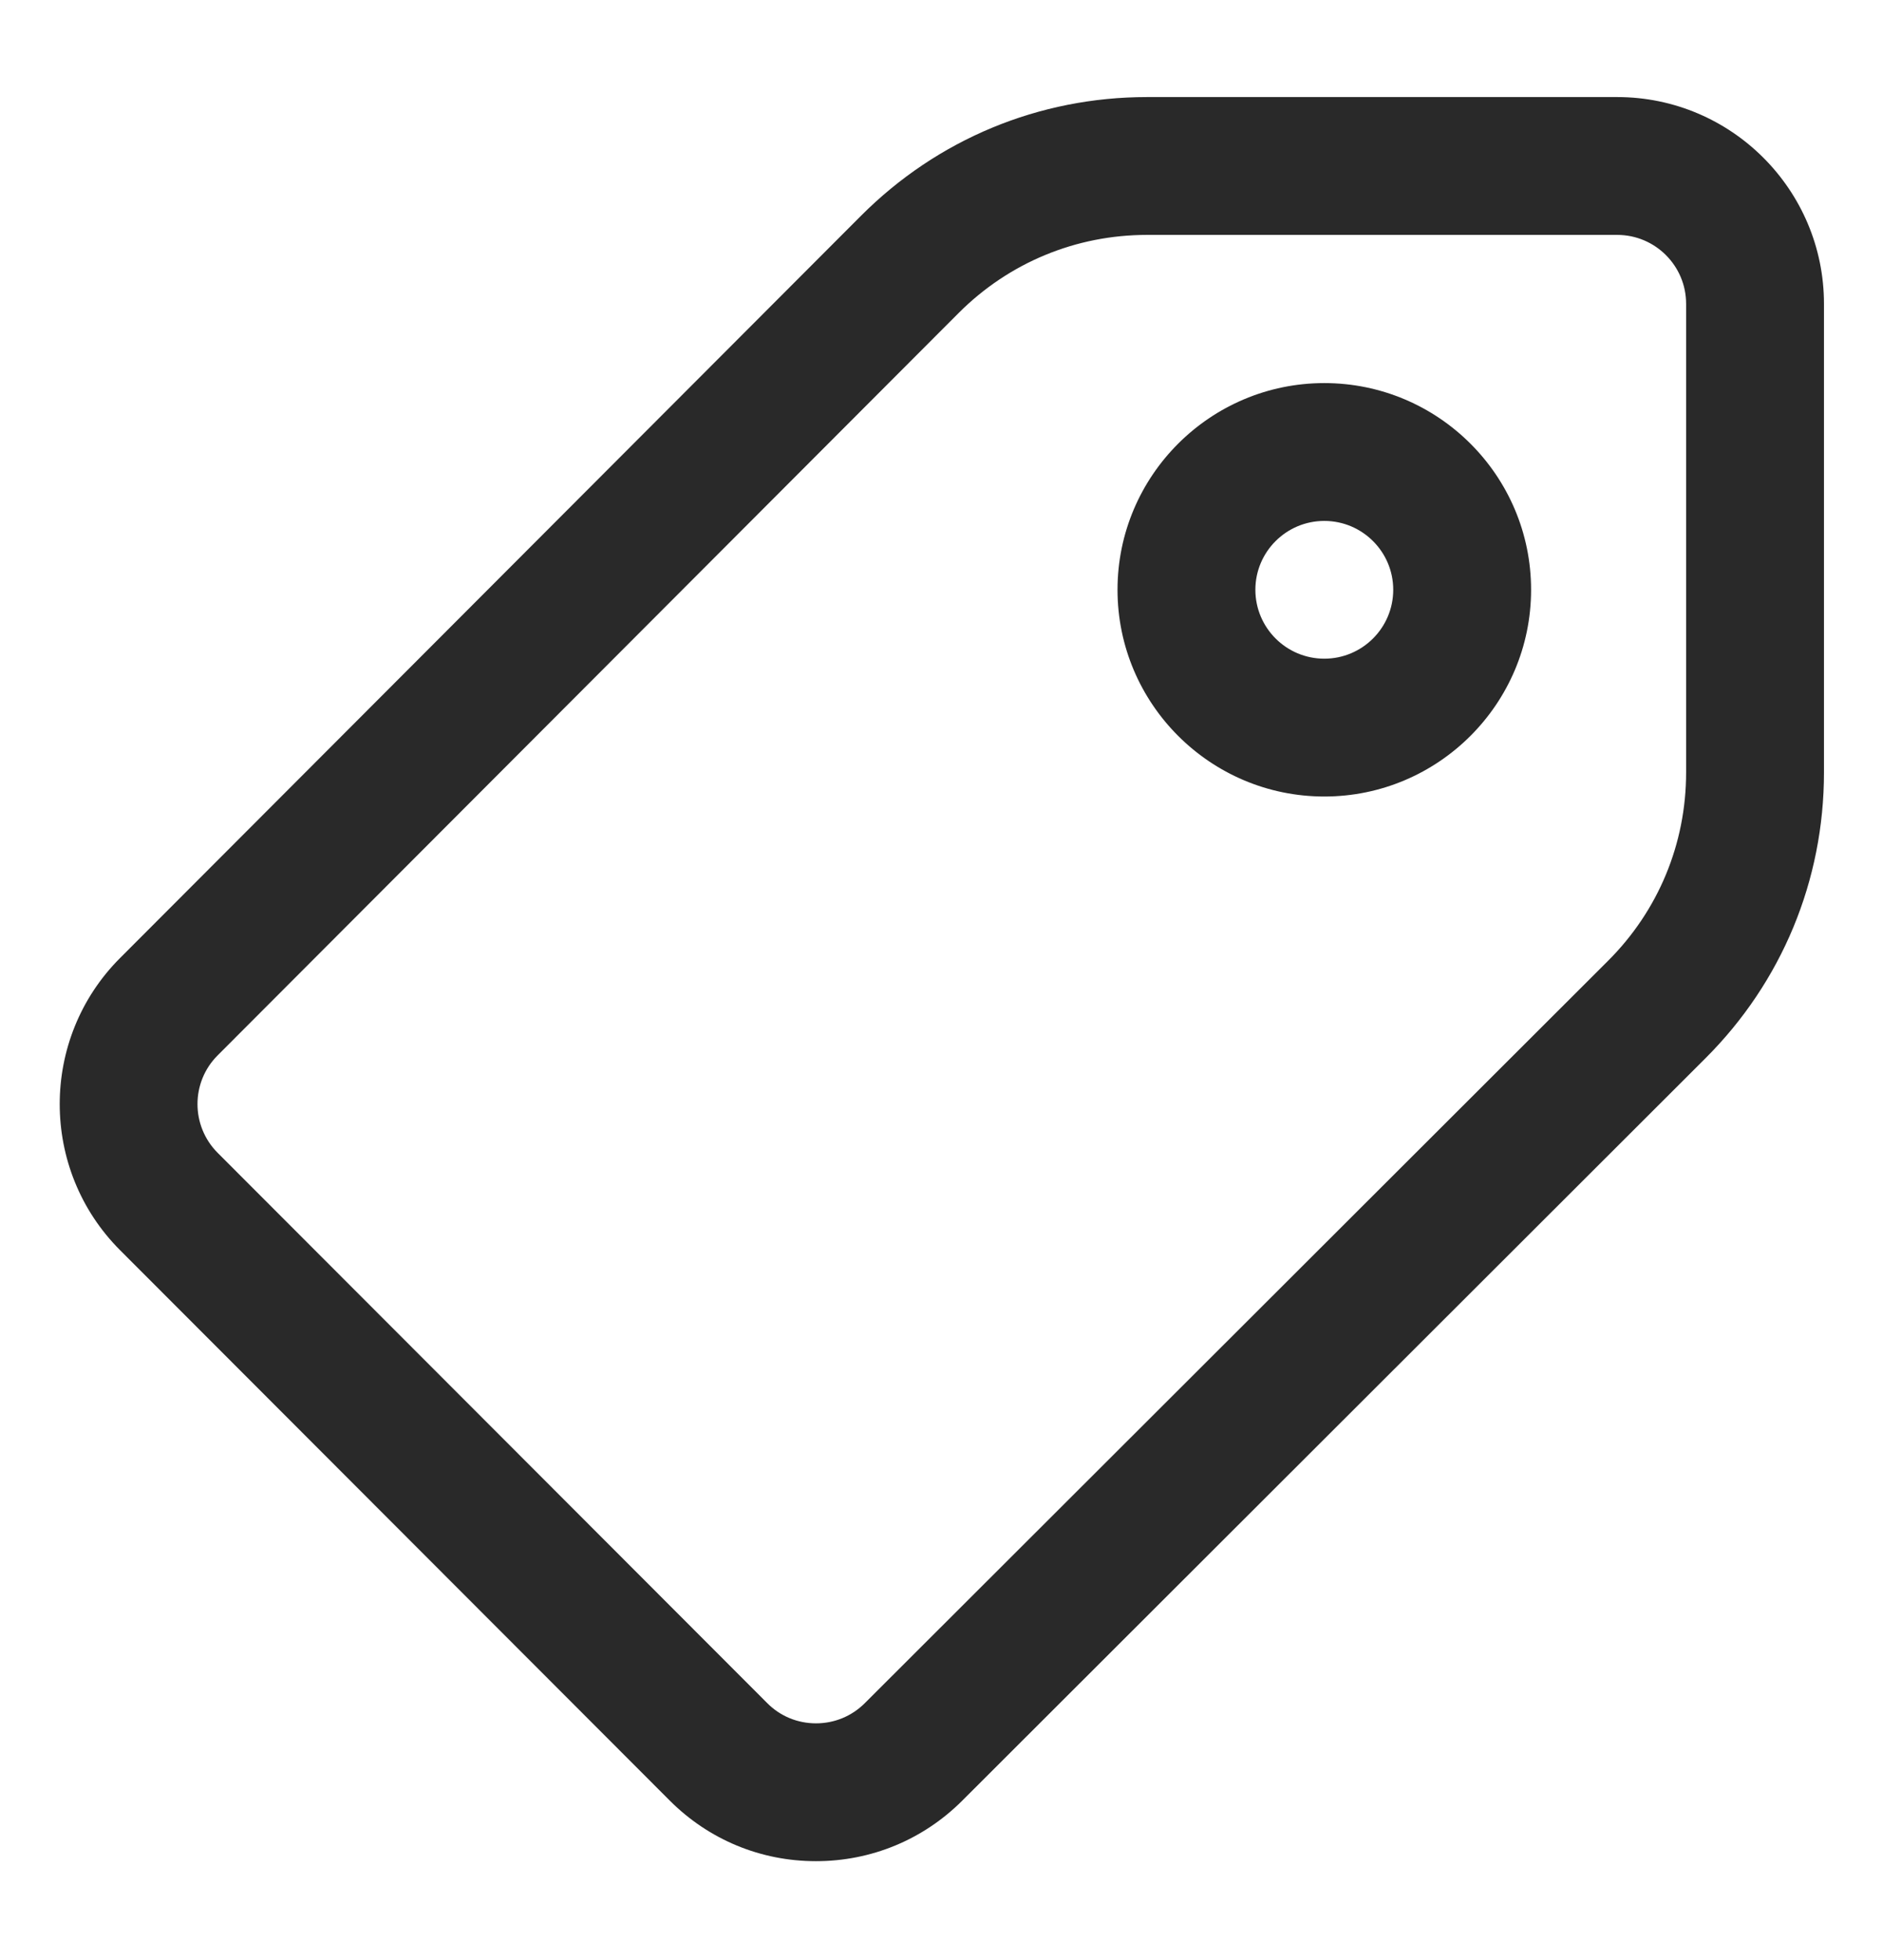 <svg xmlns="http://www.w3.org/2000/svg" fill="none" viewBox="0 0 24 25" height="25" width="24">
<path fill="#292929" d="M10.406 23.738C10.406 23.738 10.405 23.738 10.404 23.738C9.7 23.738 9.038 23.463 8.541 22.965L1.531 15.945C0.505 14.918 0.505 13.246 1.531 12.219L10.98 2.752C11.954 1.776 13.249 1.238 14.628 1.238H20.623C22.077 1.238 23.26 2.421 23.26 3.875V9.852C23.26 11.229 22.723 12.525 21.748 13.498L12.27 22.967C11.772 23.464 11.11 23.738 10.406 23.738ZM14.628 2.996C13.72 2.996 12.866 3.35 12.224 3.993L2.775 13.461C2.433 13.803 2.433 14.36 2.775 14.703L9.785 21.723C9.95 21.889 10.171 21.98 10.406 21.98H10.406C10.641 21.98 10.861 21.889 11.027 21.724L20.506 12.255C21.149 11.613 21.502 10.76 21.502 9.852V3.875C21.502 3.39 21.108 2.996 20.623 2.996H14.628ZM16.888 10.159C15.434 10.159 14.251 8.976 14.251 7.522C14.251 6.068 15.434 4.886 16.888 4.886C18.342 4.886 19.525 6.068 19.525 7.522C19.525 8.976 18.342 10.159 16.888 10.159ZM16.888 6.644C16.403 6.644 16.009 7.038 16.009 7.522C16.009 8.007 16.403 8.401 16.888 8.401C17.373 8.401 17.767 8.007 17.767 7.522C17.767 7.038 17.373 6.644 16.888 6.644Z"></path>
</svg>
